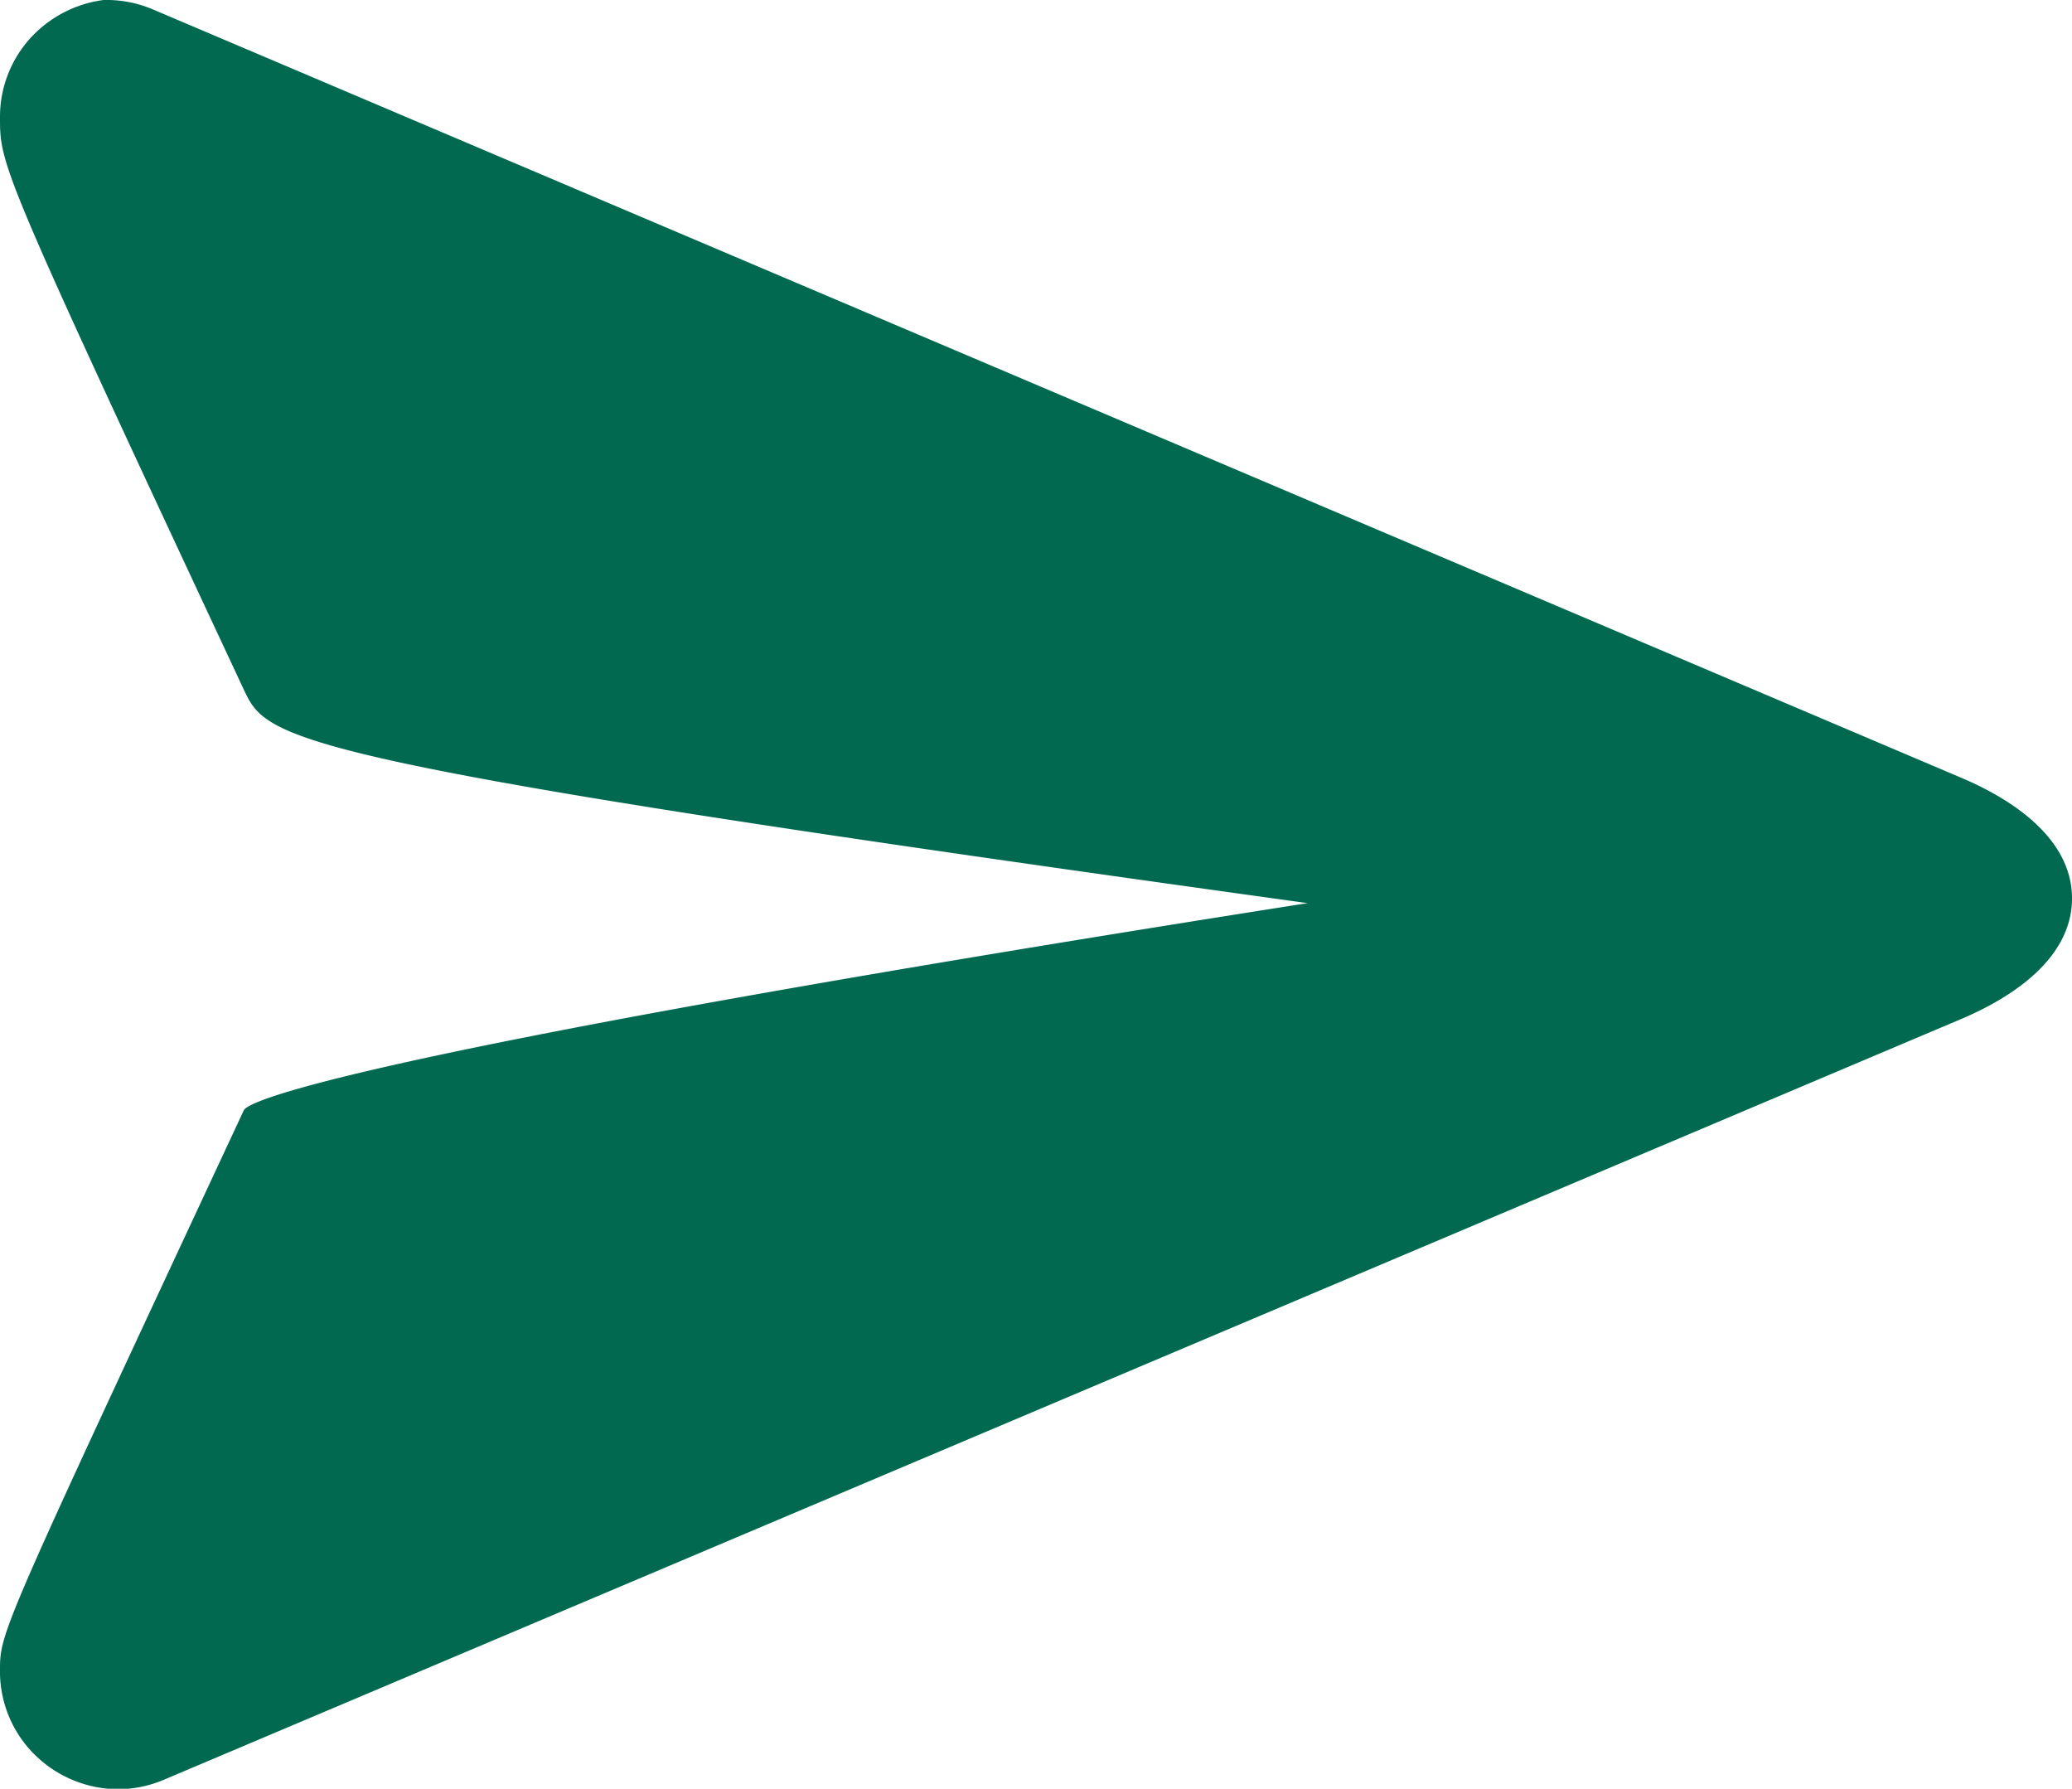 <svg xmlns="http://www.w3.org/2000/svg" xmlns:xlink="http://www.w3.org/1999/xlink" width="17" height="14.672" viewBox="0 0 17 14.672"><defs><linearGradient id="a" x2="1" y2="1" gradientUnits="objectBoundingBox"><stop offset="0" stop-color="#006950"/><stop offset="1" stop-color="#006950"/></linearGradient></defs><path d="M.292,14.4A.958.958,0,0,1,0,13.7c0-.316.01-.324,2-4.592.013-.027.15-.353,8.728-1.7C2.272,6.238,2.2,6.077,2,5.656,0,1.376,0,1.359,0,.962A.958.958,0,0,1,.292.269.983.983,0,0,1,.85,0a.972.972,0,0,1,.411.08l14.831,6.3c.413.175.908.495.908.989s-.495.814-.908.989L1.341,14.6a.968.968,0,0,1-.374.076A.979.979,0,0,1,.292,14.4Z" transform="translate(0 0)" fill="url(#a)"/></svg>

